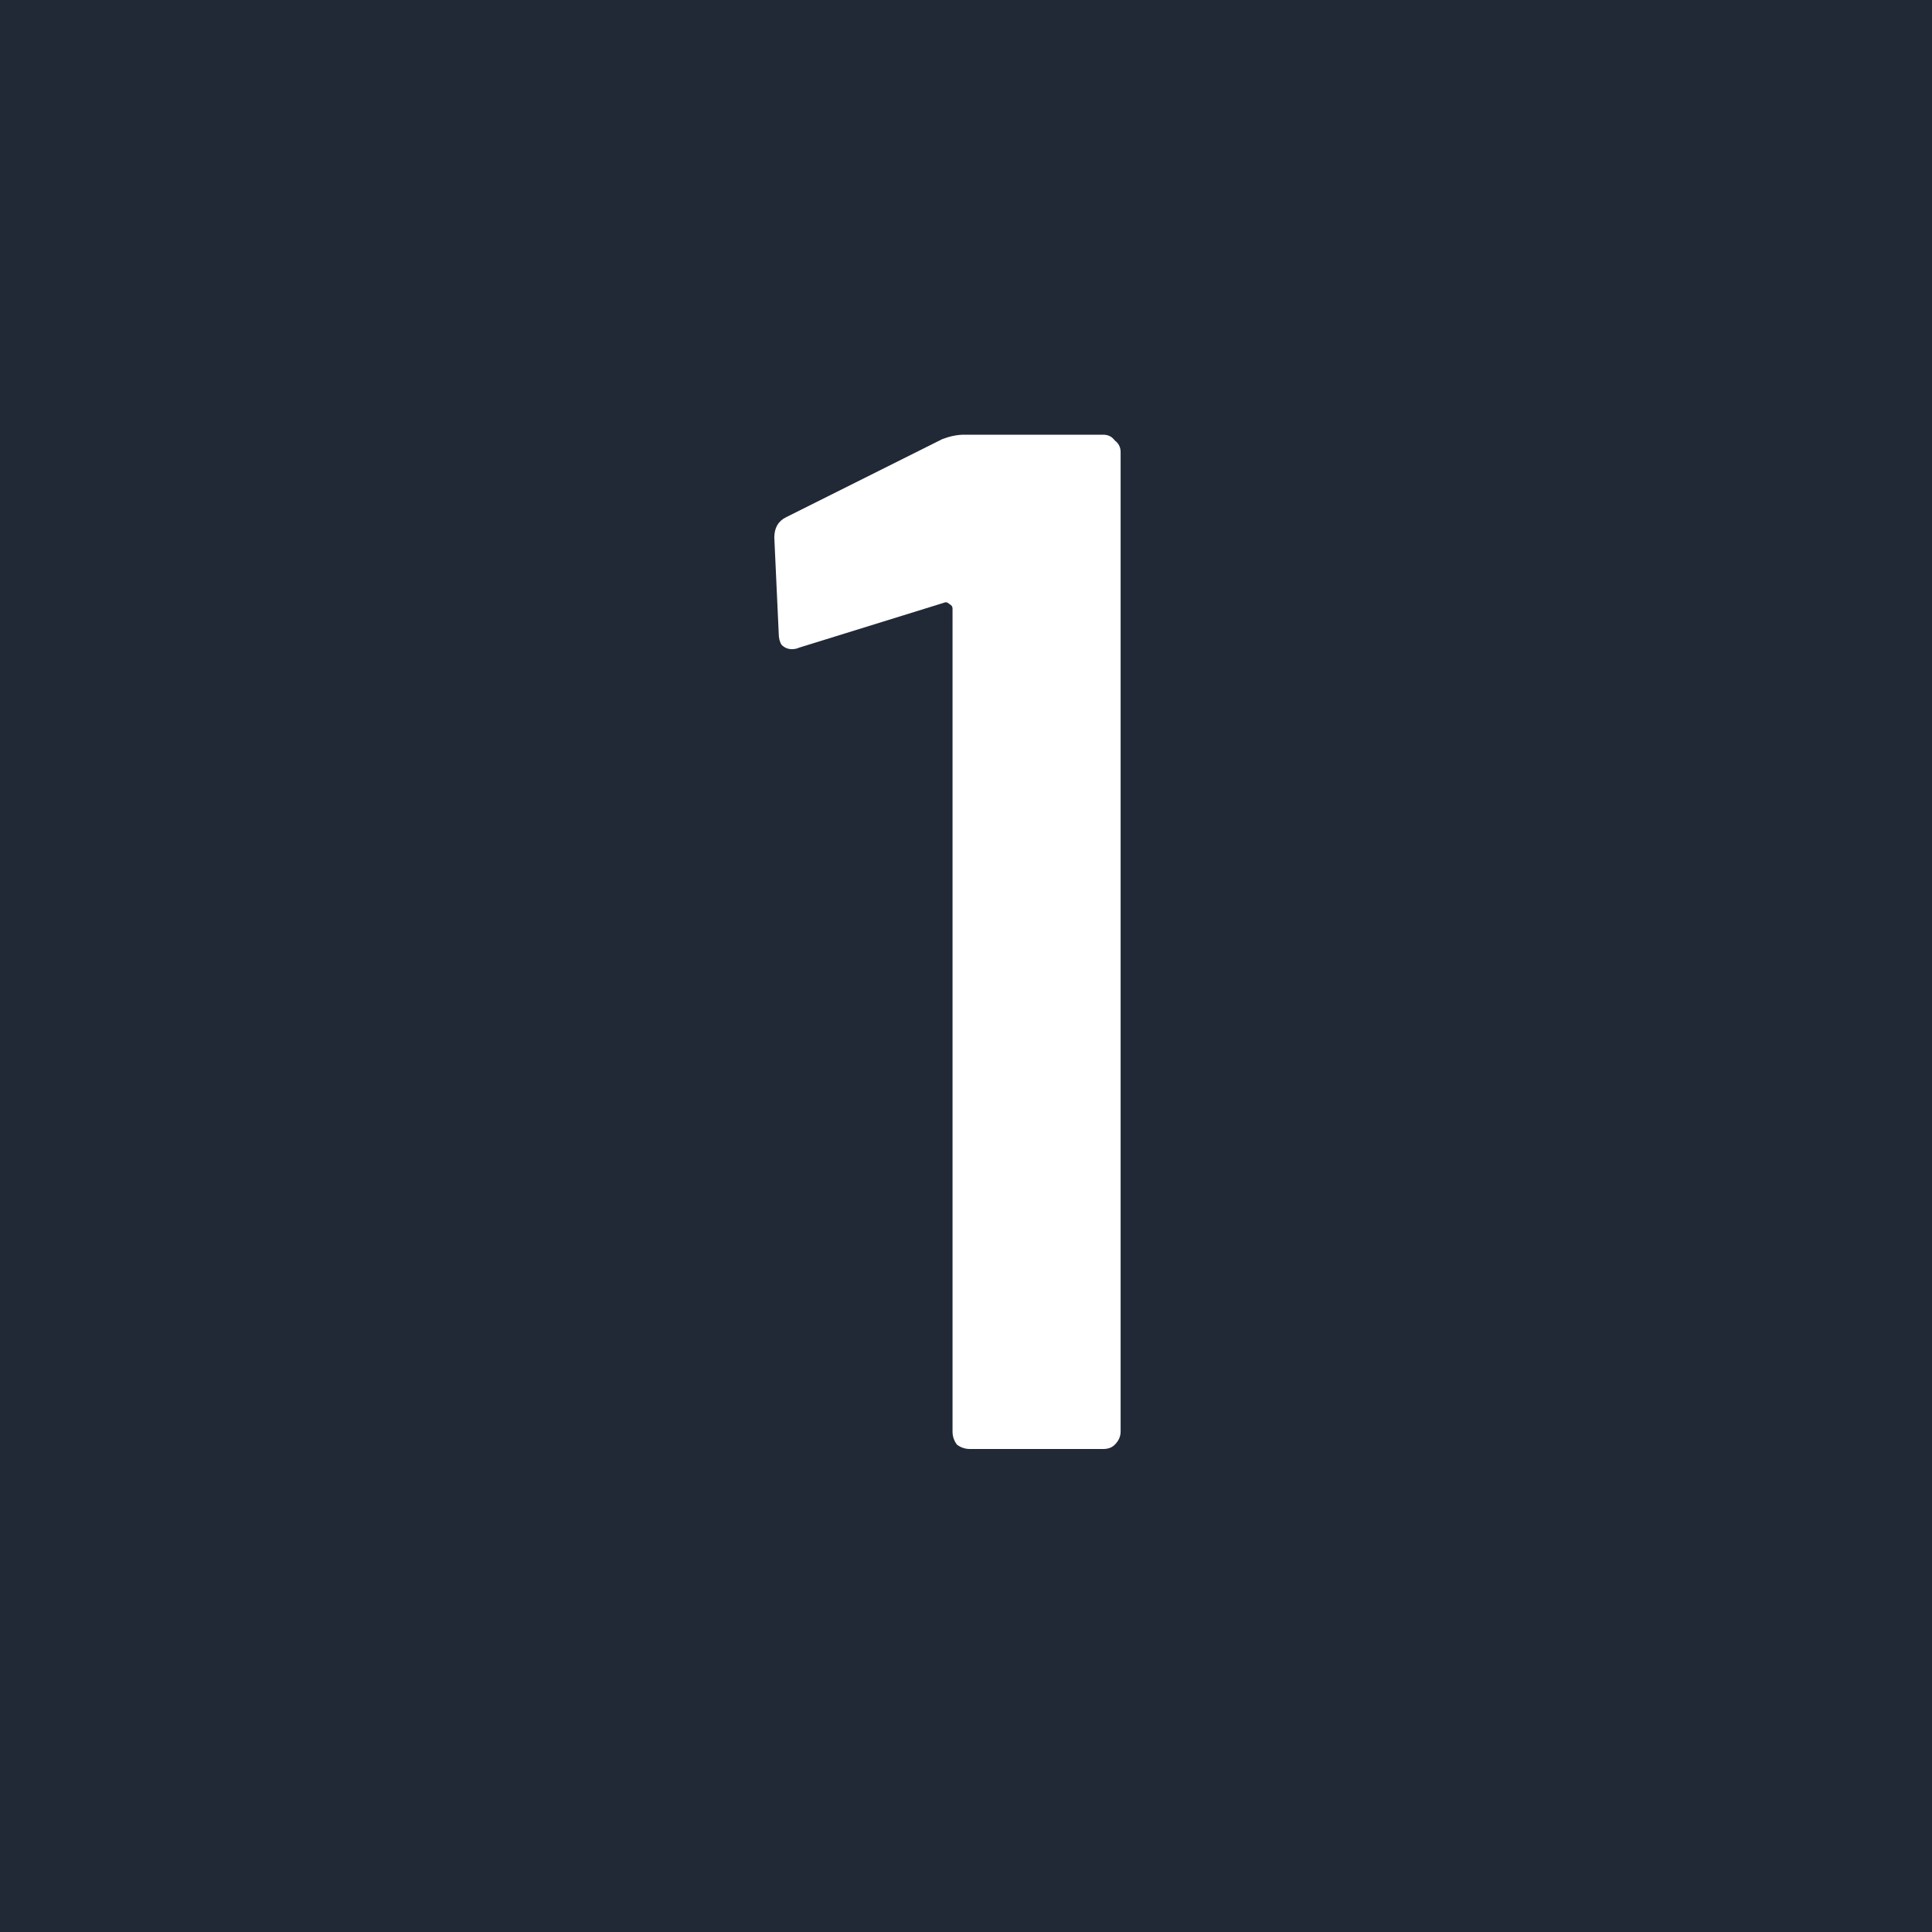 <svg width="32" height="32" viewBox="0 0 32 32" fill="none" xmlns="http://www.w3.org/2000/svg">
<rect width="32" height="32" fill="#212836"/>
<path d="M15.61 7.272C15.738 7.224 15.857 7.2 15.97 7.2H18.273C18.354 7.2 18.418 7.232 18.465 7.296C18.529 7.344 18.561 7.408 18.561 7.488V23.712C18.561 23.792 18.529 23.864 18.465 23.928C18.418 23.976 18.354 24 18.273 24H16.066C15.986 24 15.914 23.976 15.85 23.928C15.802 23.864 15.777 23.792 15.777 23.712V10.08C15.777 10.048 15.761 10.024 15.729 10.008C15.697 9.976 15.665 9.968 15.633 9.984L13.233 10.728C13.201 10.744 13.162 10.752 13.114 10.752C13.05 10.752 12.993 10.728 12.945 10.68C12.914 10.632 12.898 10.568 12.898 10.488L12.825 8.904C12.825 8.744 12.889 8.632 13.018 8.568L15.61 7.272Z" fill="white"/>
</svg>
